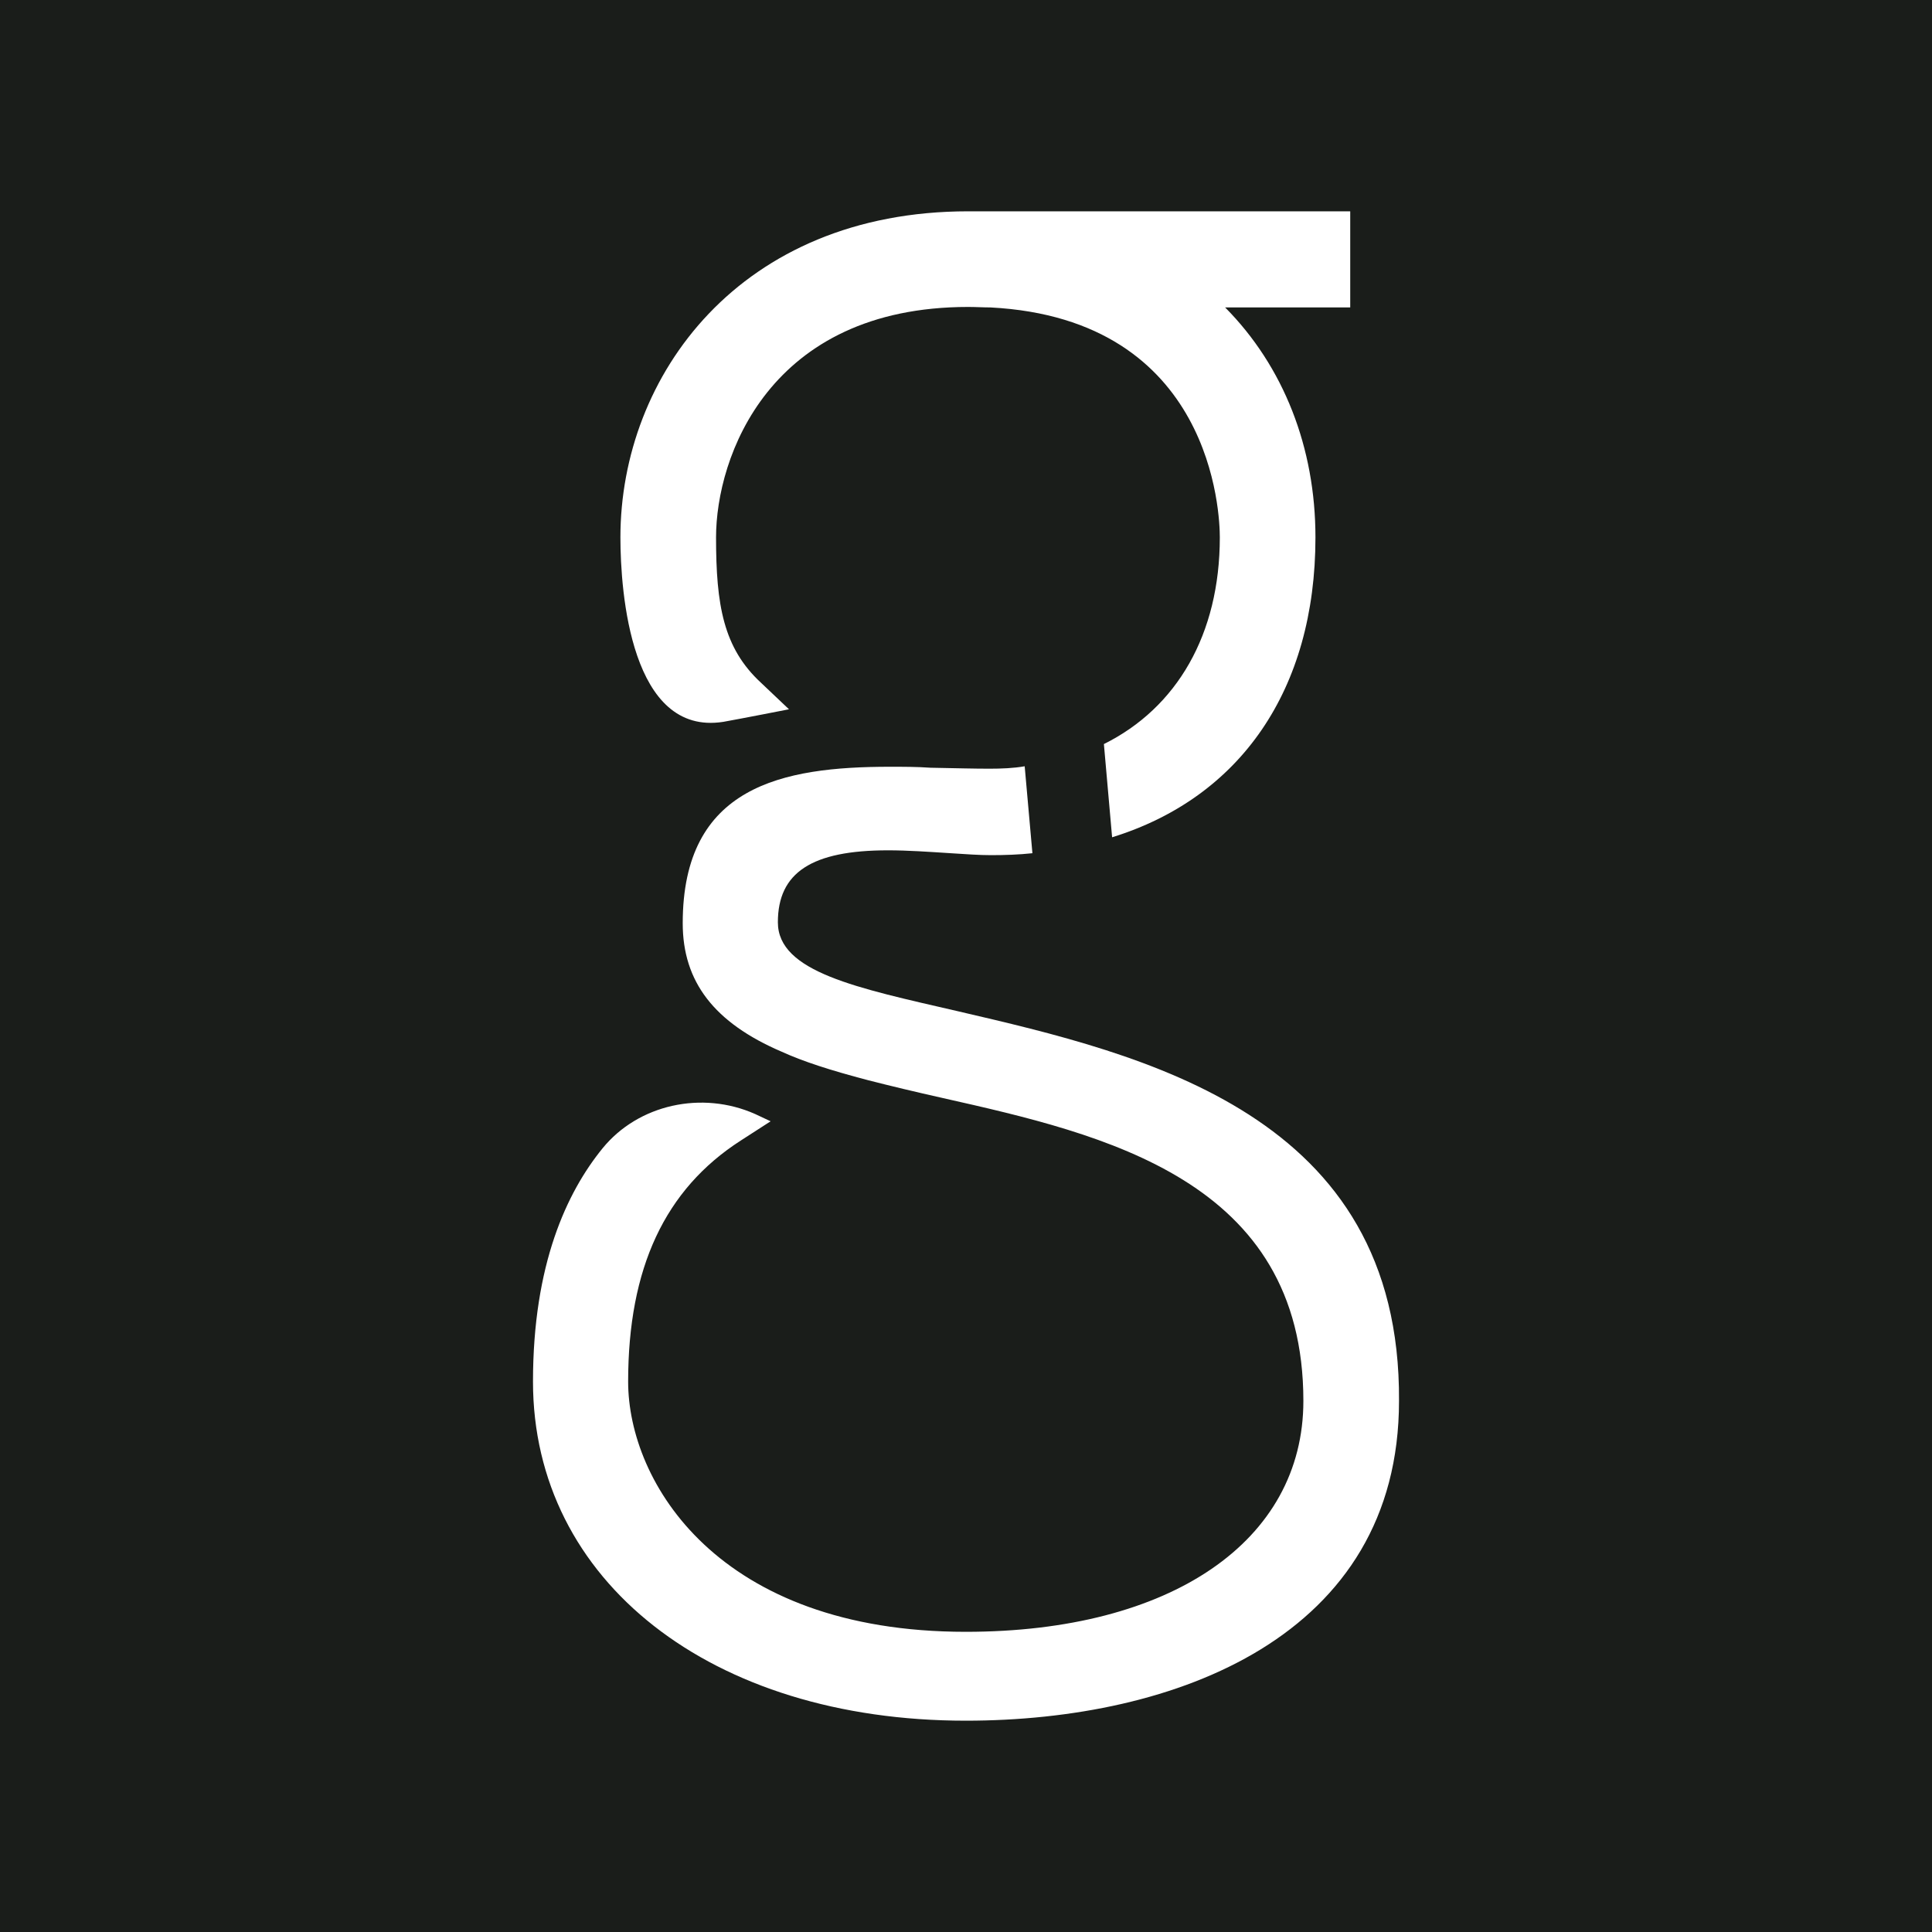<svg width="32" height="32" viewBox="0 0 32 32" fill="none" xmlns="http://www.w3.org/2000/svg">
<rect width="32" height="32" fill="#1A1D1A"/>
<path d="M10.276 8.9C10.276 6.22 12.26 3.5 16.036 3.5H22.364V5.092H20.292C21.26 6.068 21.788 7.412 21.788 8.9C21.788 11.428 20.54 13.212 18.42 13.868L18.284 12.324C19.492 11.724 20.204 10.508 20.204 8.9C20.204 8.532 20.1 5.284 16.404 5.092C16.284 5.092 16.164 5.084 16.036 5.084C12.732 5.084 11.86 7.58 11.86 8.9C11.86 10.02 11.98 10.732 12.604 11.308L13.068 11.748C13.068 11.748 12.252 11.908 11.98 11.956C10.452 12.196 10.276 9.82 10.276 8.9Z" fill="white"/>
<path d="M23.172 23.204C23.172 27.108 19.468 28.5 15.996 28.5C11.78 28.5 8.828 26.188 8.828 22.884C8.828 20.94 9.388 19.748 9.98 19.02C10.572 18.292 11.628 18.06 12.508 18.452L12.764 18.572L12.268 18.892C11.012 19.7 10.404 21.004 10.404 22.884C10.404 24.548 11.892 27.028 15.996 27.028C19.396 27.028 21.588 25.524 21.588 23.204C21.588 19.54 18.284 18.788 15.62 18.188C15.156 18.084 14.756 17.988 14.38 17.892C13.74 17.724 13.3 17.58 12.948 17.42C11.828 16.94 11.308 16.26 11.308 15.292C11.308 13.02 12.956 12.7 14.74 12.7C14.964 12.7 15.188 12.7 15.412 12.716C15.852 12.724 16.124 12.732 16.388 12.732C16.588 12.732 16.788 12.724 16.972 12.692L17.1 14.132C16.876 14.156 16.644 14.164 16.412 14.164C16.22 14.164 15.996 14.148 15.748 14.132C15.372 14.108 15.036 14.084 14.708 14.084C13.444 14.084 12.884 14.452 12.884 15.276C12.884 16.1 14.196 16.364 15.86 16.748C18.956 17.468 23.204 18.452 23.172 23.204Z" fill="white"/>
</svg>
